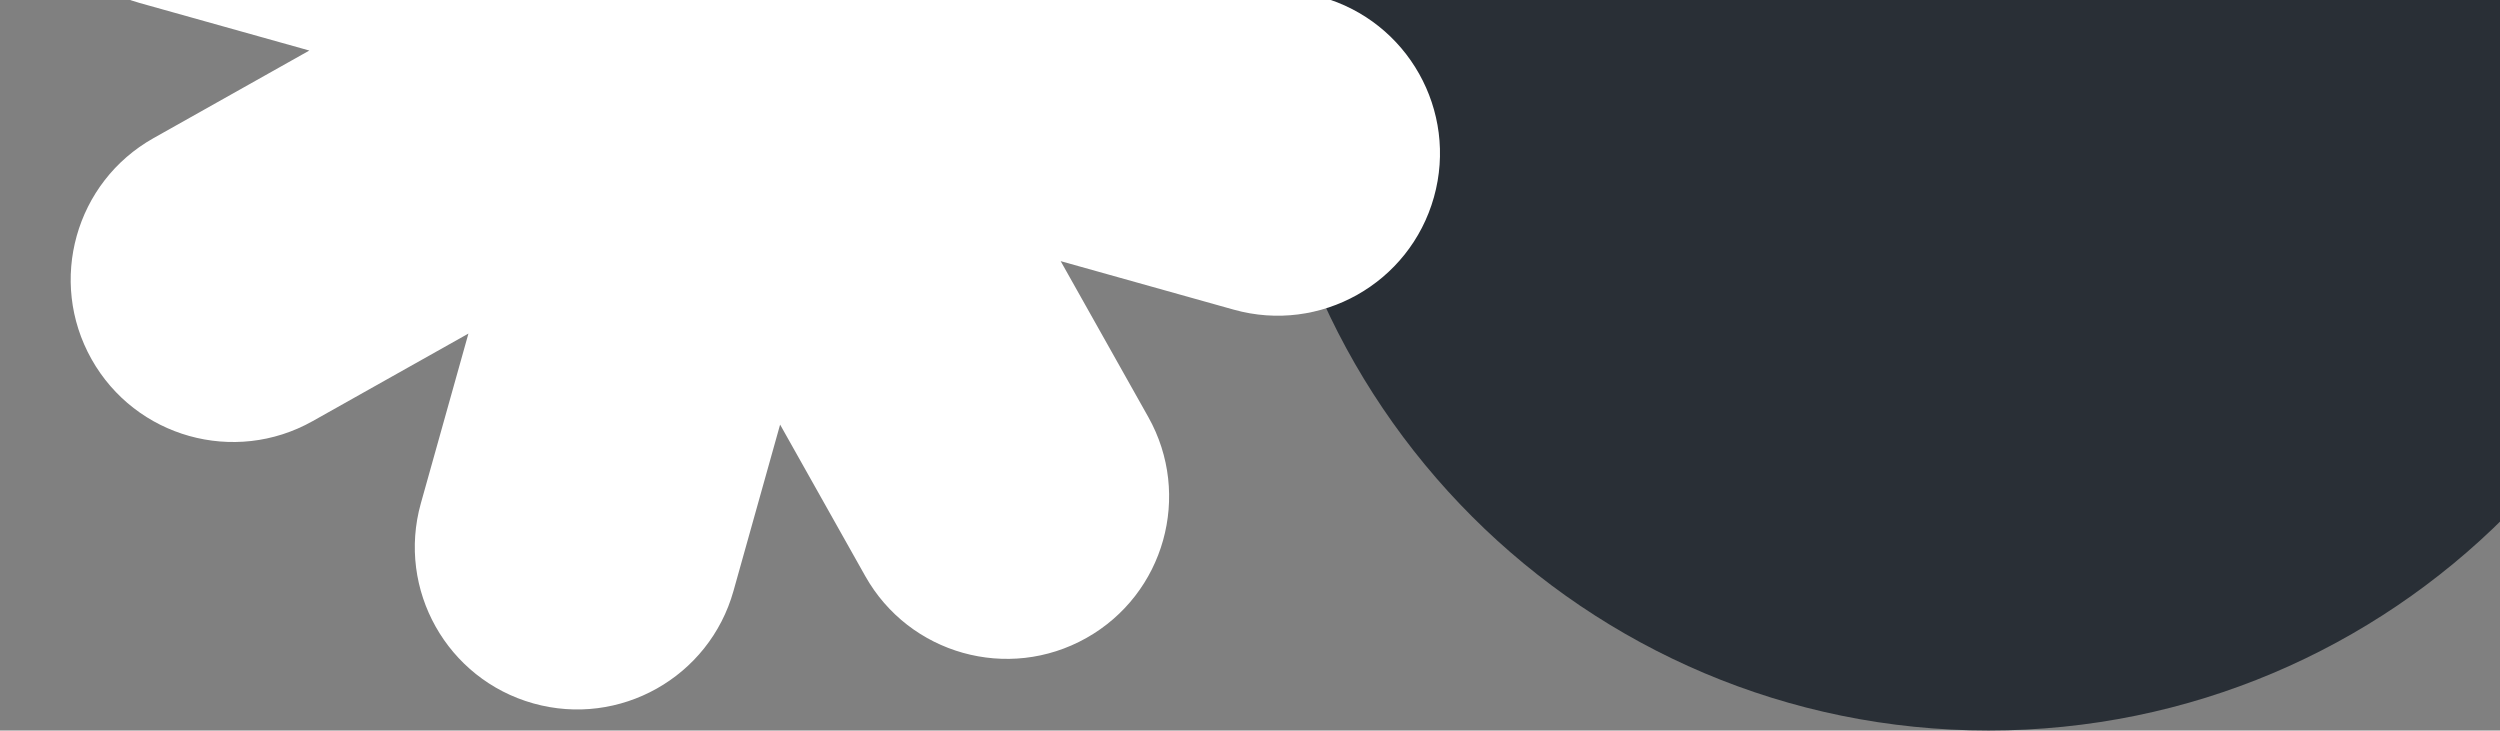 <svg width="308" height="90" viewBox="0 0 308 90" fill="none" xmlns="http://www.w3.org/2000/svg">
<rect x="0" y="0" width="308" height="90" fill="#808080" stroke="none"/>
<path d="M155 0C155 -49.706 195.294 -90 245 -90H335V0C335 49.706 294.706 90 245 90C195.294 90 155 49.706 155 0Z" fill="#292F36"/>
<g clip-path="url(#clip0_305_2310)">
<path fill-rule="evenodd" clip-rule="evenodd" d="M17.2 0.365C6.564 -2.616 0.359 -13.655 3.34 -24.29C6.322 -34.926 17.36 -41.132 27.996 -38.15L48.486 -32.407L37.996 -51.068C32.583 -60.697 36.001 -72.89 45.629 -78.303C55.258 -83.715 67.451 -80.297 72.864 -70.669L83.656 -51.47L89.635 -72.8C92.617 -83.436 103.655 -89.641 114.291 -86.66C124.927 -83.679 131.132 -72.64 128.151 -62.004L122.29 -41.094L140.951 -51.584C150.579 -56.997 162.773 -53.579 168.185 -43.95C173.598 -34.322 170.18 -22.128 160.552 -16.716L141.891 -6.226L162.801 -0.365C173.436 2.616 179.642 13.655 176.661 24.291C173.679 34.926 162.641 41.132 152.005 38.151L130.675 32.172L141.467 51.371C146.88 60.999 143.462 73.193 133.833 78.605C124.205 84.018 112.011 80.6 106.599 70.972L96.109 52.311L90.366 72.8C87.384 83.436 76.346 89.641 65.71 86.66C55.074 83.679 48.869 72.64 51.85 62.005L57.711 41.095L38.512 51.887C28.883 57.3 16.69 53.882 11.277 44.253C5.865 34.625 9.283 22.431 18.911 17.019L38.11 6.226L17.2 0.365Z" fill="white"/>
</g>
<defs>
<clipPath id="clip0_305_2310">
<rect width="180" height="180" fill="white" transform="translate(0 -90)"/>
</clipPath>
</defs>
</svg>
